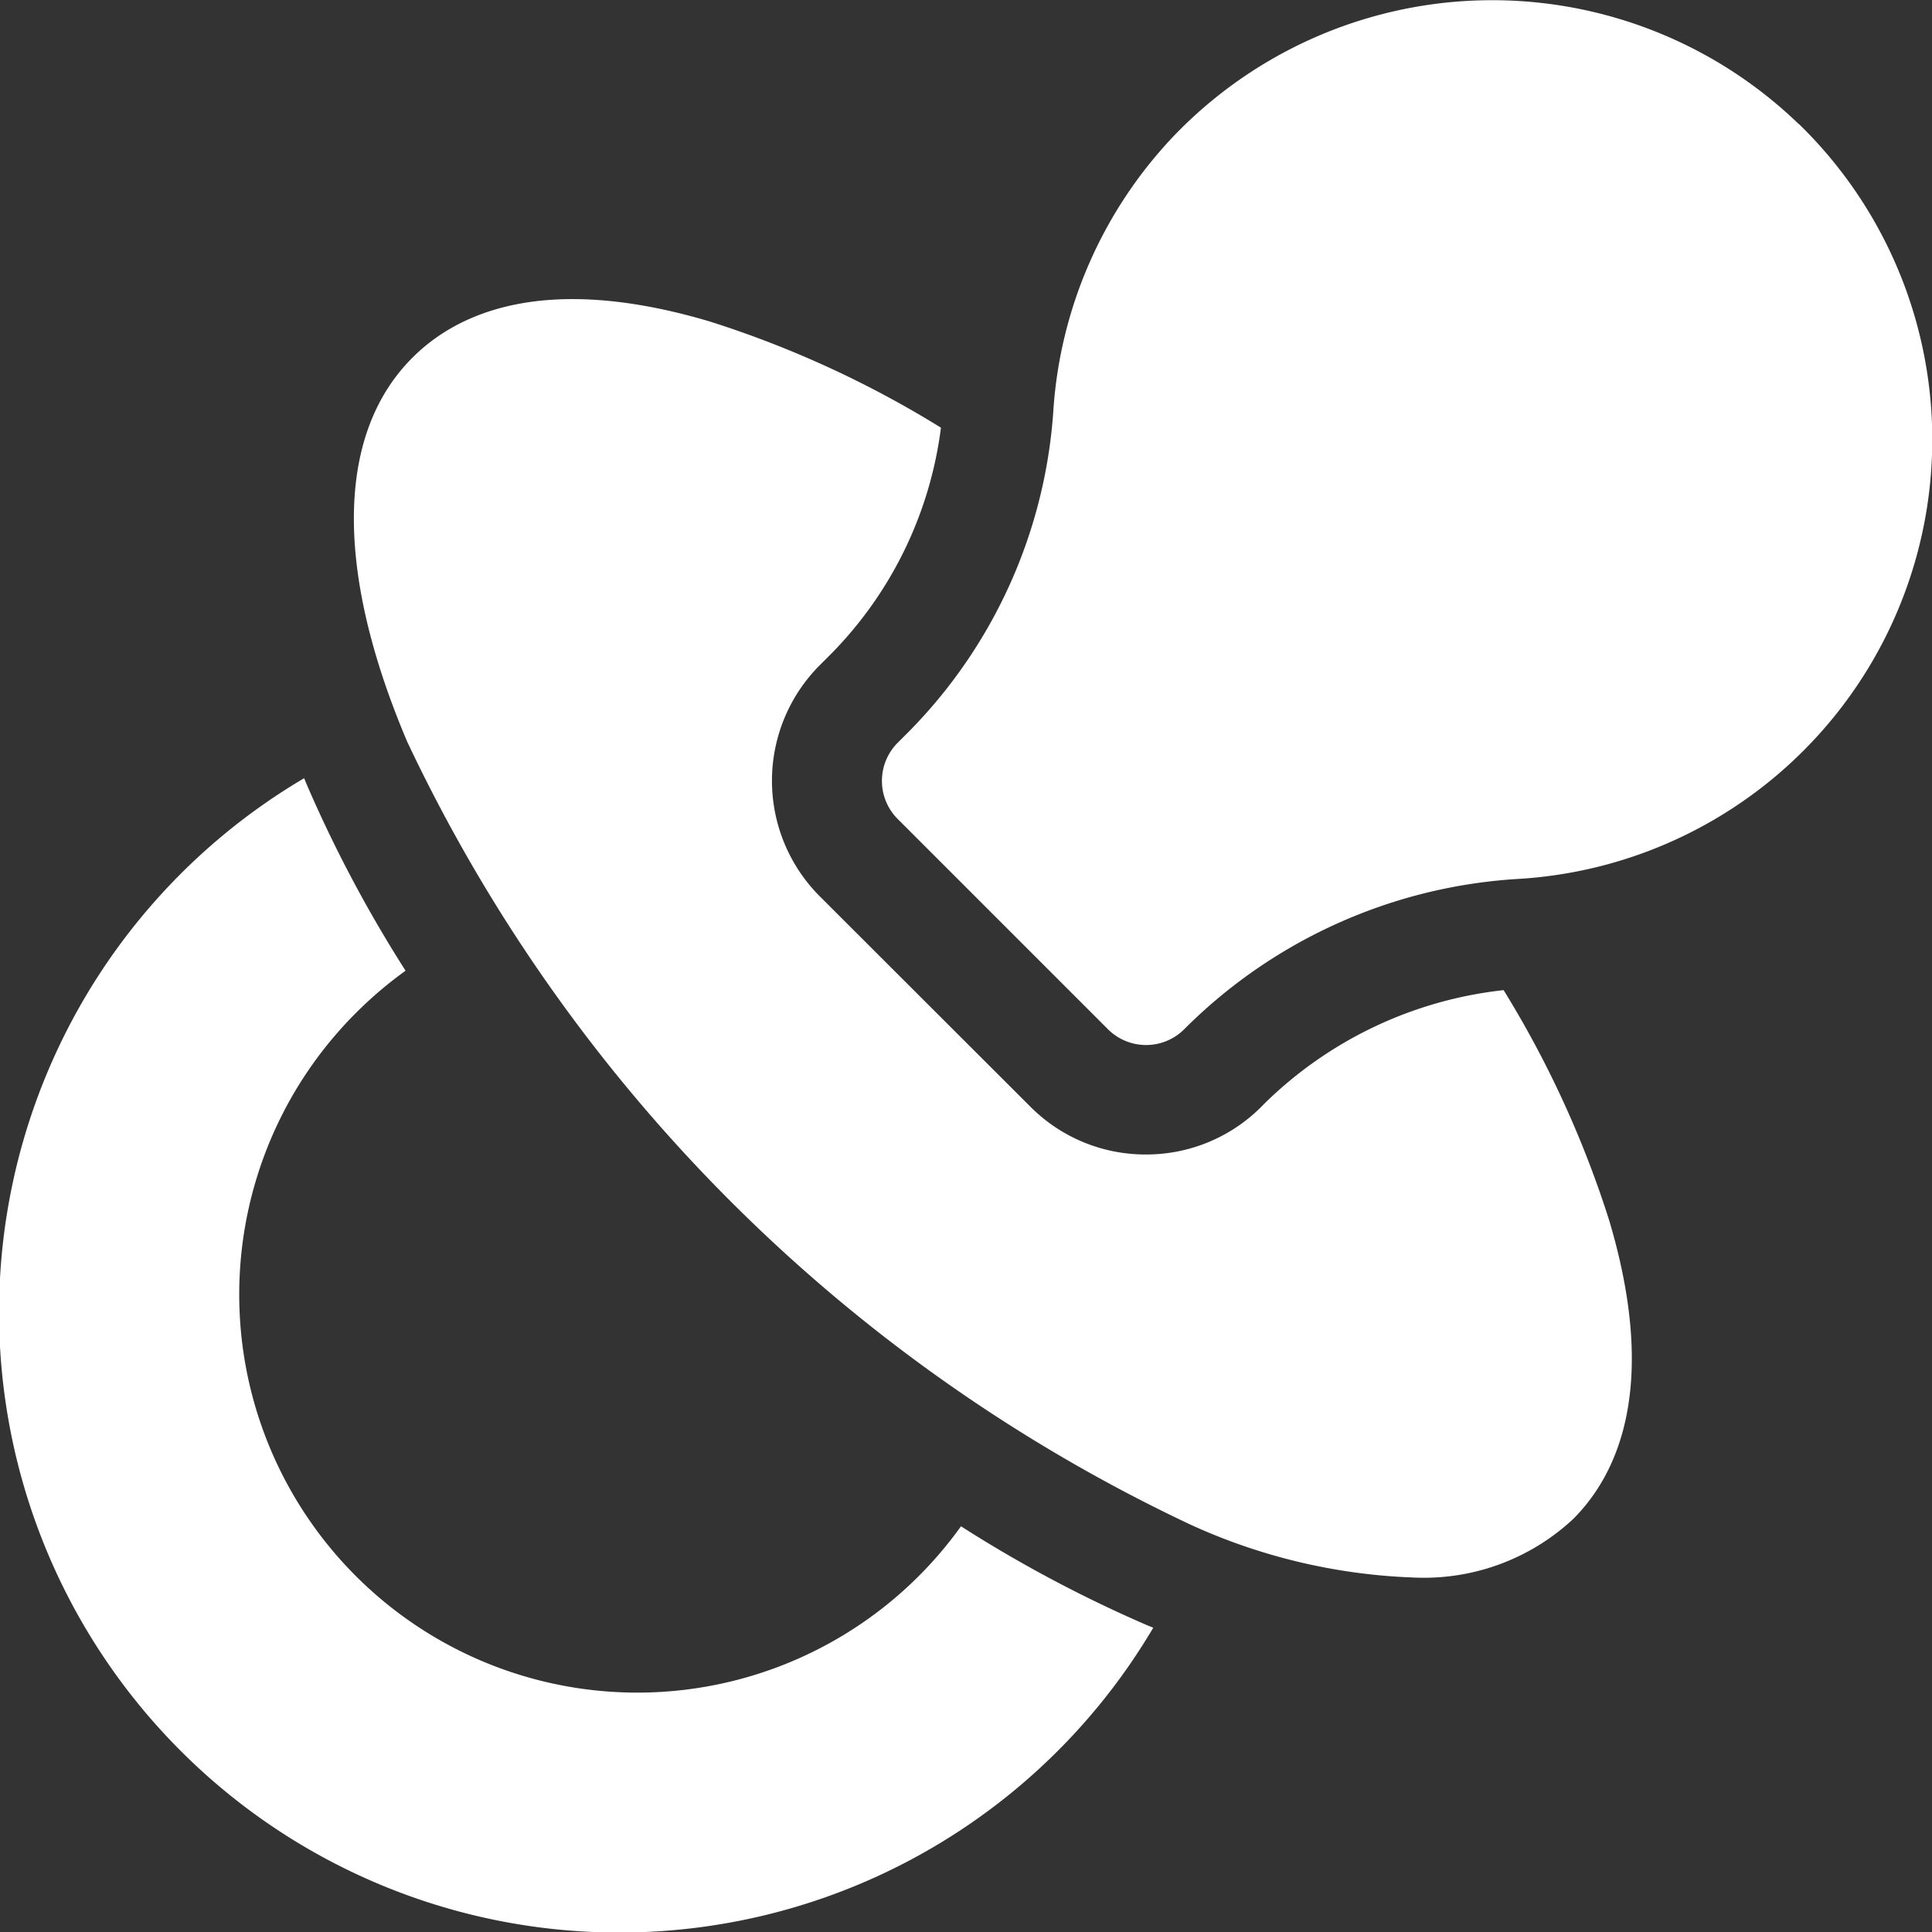 <svg xmlns="http://www.w3.org/2000/svg" width="25.062" height="25.066" viewBox="0 0 25.062 25.066"><rect x="0" y="0" width="25.062" height="25.066" fill="#333333" stroke="none"/><defs><style>.a{fill:#fff;}</style></defs><g transform="translate(-0.04 -1.229)"><path class="a" d="M12.506,215.9a5.164,5.164,0,1,1-7.851-6.657,5.244,5.244,0,0,1,.646-.55A17.014,17.014,0,0,1,4.02,206.28l-.035-.084A8.045,8.045,0,1,0,15,217.216l-.083-.034A17.009,17.009,0,0,1,12.506,215.9Z" transform="translate(0 -194.872)"/><path class="a" d="M108.8,88.286a5.24,5.24,0,0,0-3.108,1.477l-.032.033a2.107,2.107,0,0,1-1.5.622h0a2.105,2.105,0,0,1-1.5-.621L99.93,87.07a2.122,2.122,0,0,1,0-3l.152-.152a5.094,5.094,0,0,0,1.419-2.928,13.35,13.35,0,0,0-3-1.378c-2.158-.641-3.289-.1-3.858.472-.987.988-1.01,2.756-.066,4.979a21.248,21.248,0,0,0,10.147,10.15,7.583,7.583,0,0,0,2.894.692,2.839,2.839,0,0,0,2.084-.758c.57-.57,1.114-1.7.469-3.869A13.382,13.382,0,0,0,108.8,88.286Z" transform="translate(-89.255 -74.213)"/><path class="a" d="M245.514,1.608a5.724,5.724,0,0,0-8.1.15,5.715,5.715,0,0,0-1.566,3.54,6.554,6.554,0,0,1-1.869,4.185l-.152.152a.7.7,0,0,0,0,.989l2.727,2.727a.7.7,0,0,0,.99,0l.034-.034A6.687,6.687,0,0,1,241.9,11.4a5.709,5.709,0,0,0,3.618-9.791Z" transform="translate(-222.142 1.229)"/></g></svg>
